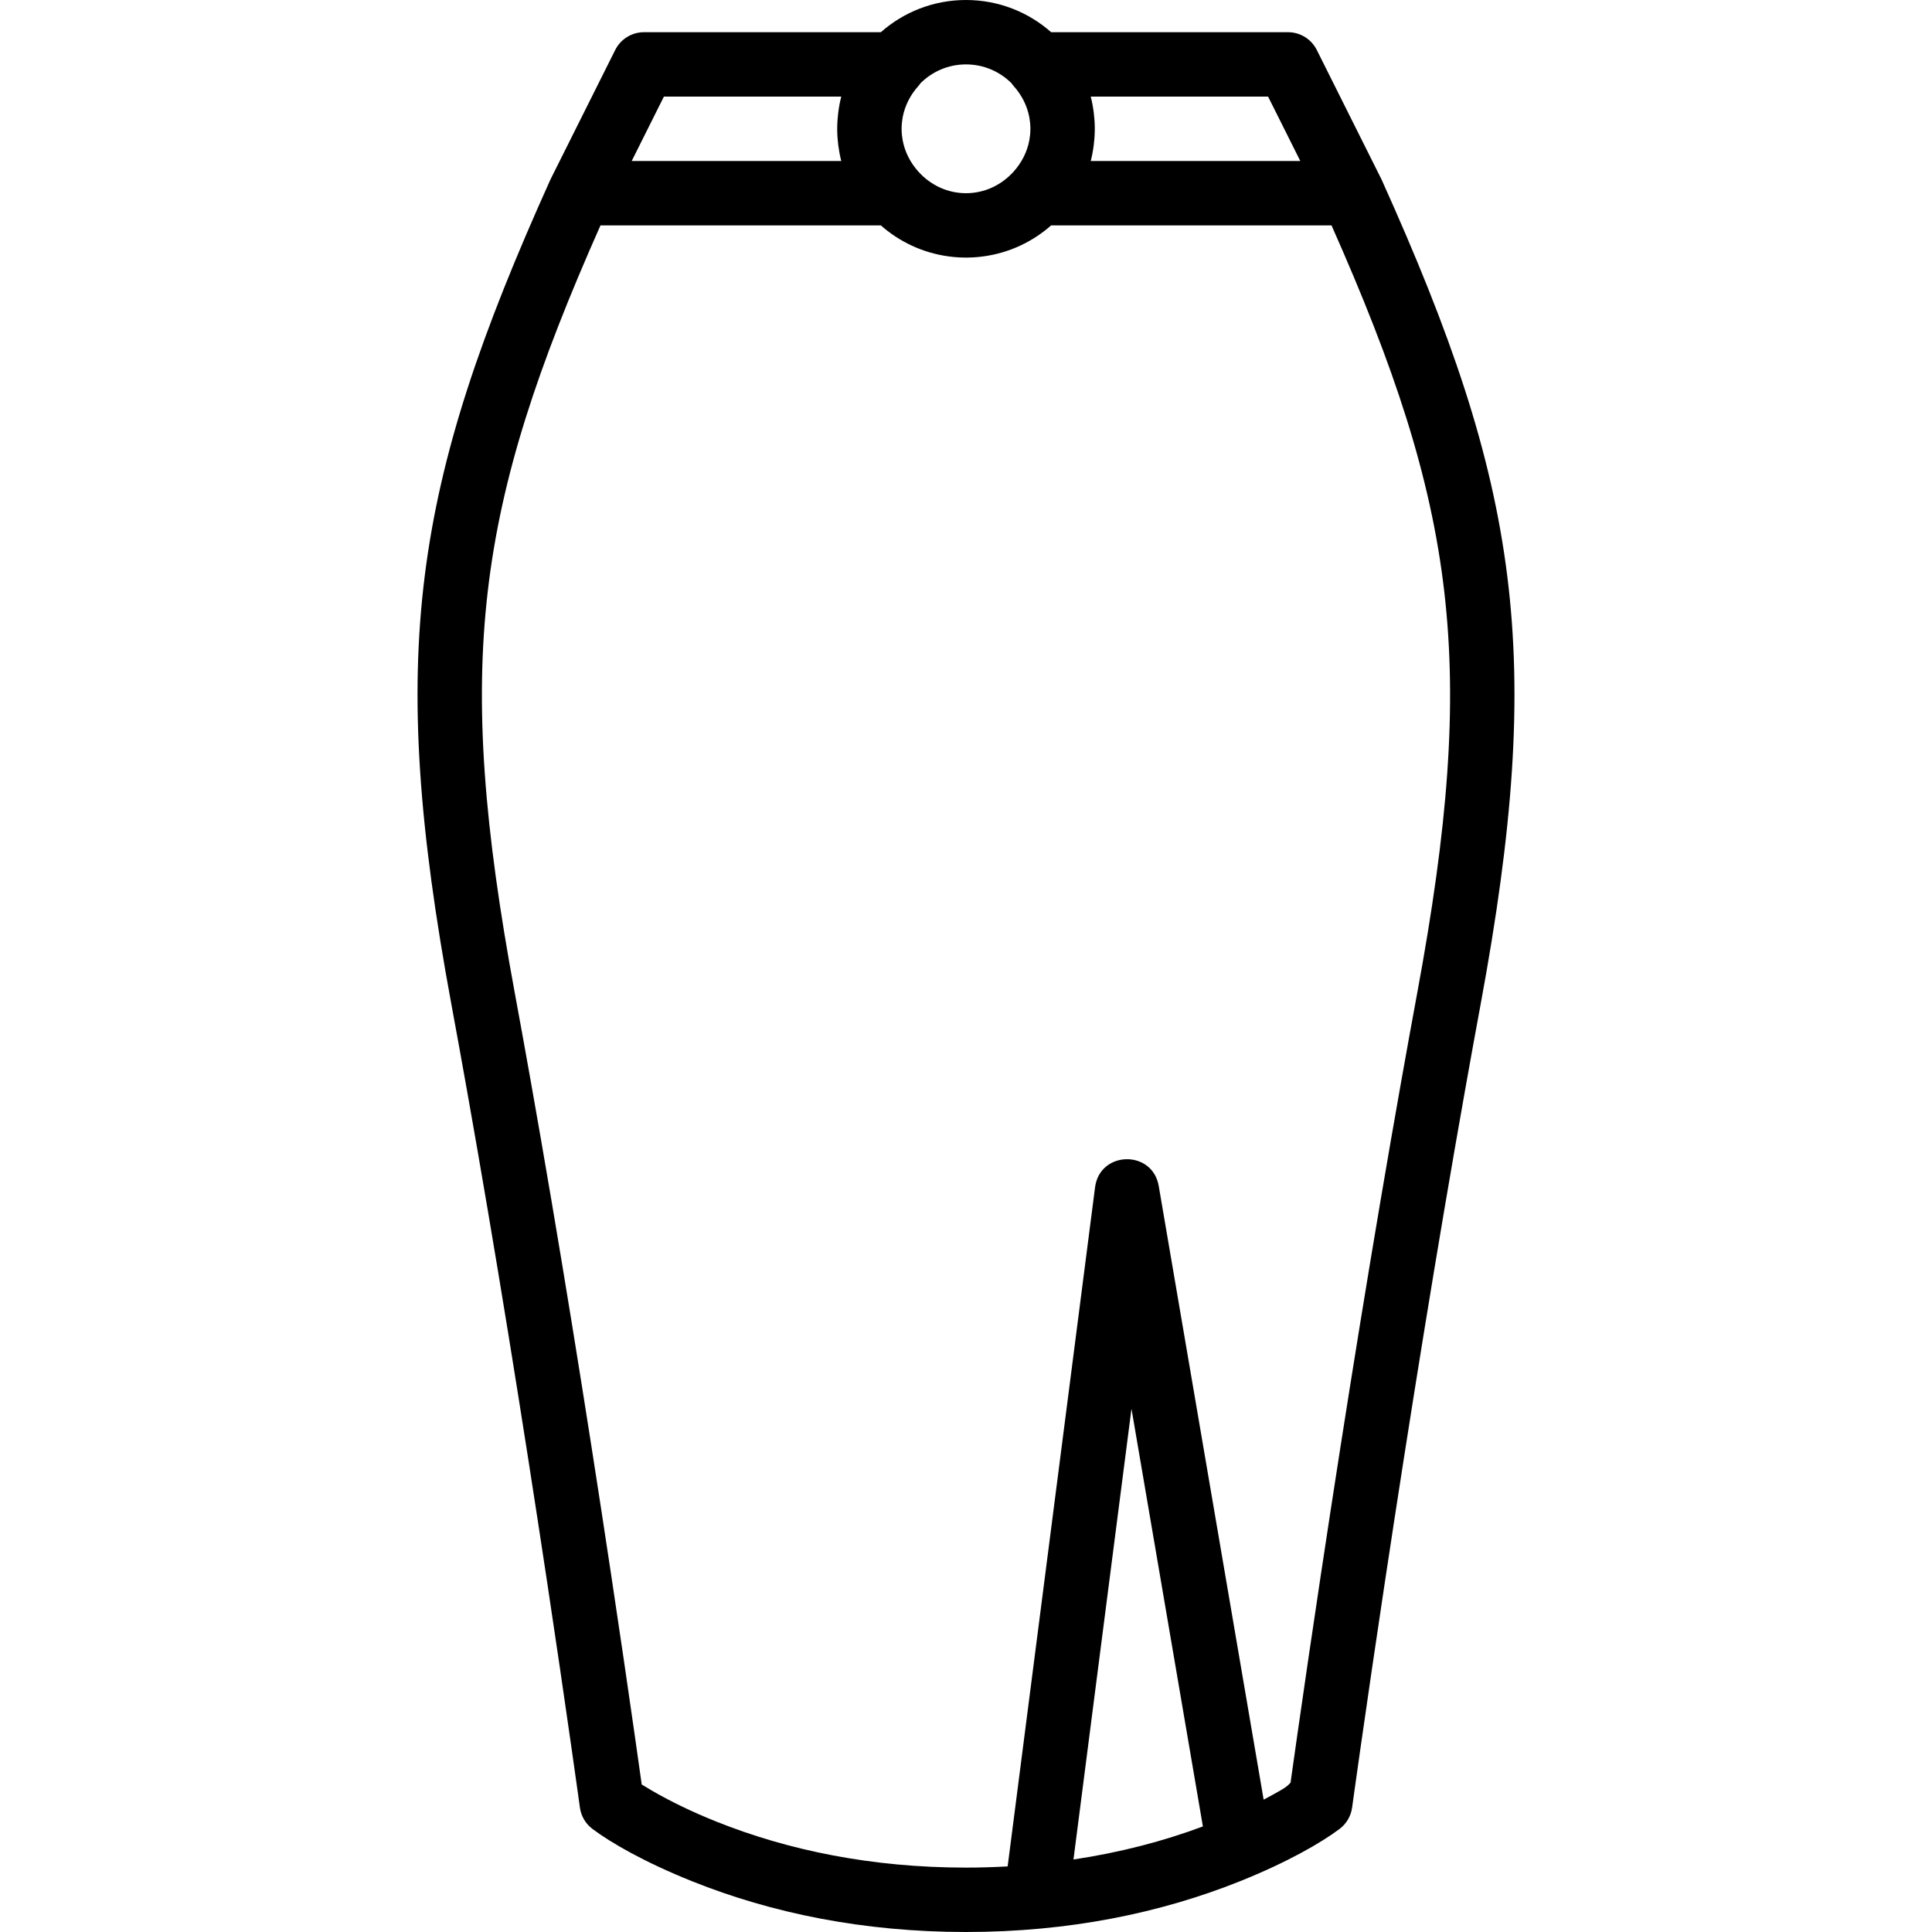 <?xml version="1.0" encoding="iso-8859-1"?>
<!-- Generator: Adobe Illustrator 19.0.0, SVG Export Plug-In . SVG Version: 6.00 Build 0)  -->
<svg version="1.1" id="Layer_1" xmlns="http://www.w3.org/2000/svg" xmlns:xlink="http://www.w3.org/1999/xlink" x="0px" y="0px"
	 viewBox="0 0 512 512" style="enable-background:new 0 0 512 512;" xml:space="preserve">
<g transform="translate(0 -1)">
	<g>
		<path d="M366.179,48.692c-0.022-0.049-0.052-0.091-0.075-0.139c-0.027-0.056-0.043-0.114-0.071-0.169L348.966,14.25
			c-1.445-2.891-4.4-4.717-7.632-4.717h-62.767C272.55,4.226,264.654,1,256,1c-8.654,0-16.55,3.226-22.566,8.533h-62.767
			c-3.232,0-6.187,1.826-7.632,4.717l-17.067,34.133c-0.028,0.056-0.045,0.113-0.071,0.169c-0.023,0.048-0.053,0.09-0.075,0.139
			c-36.611,81.189-43.334,125.746-26.212,218.392c1.405,7.602,2.815,15.392,4.23,23.357c7.363,41.463,14.537,85.904,21.234,130.348
			c2.344,15.557,4.461,30.003,6.314,42.965c0.648,4.535,1.218,8.561,1.703,12.03c0.291,2.079,0.489,3.509,0.59,4.243
			c0.31,2.258,1.51,4.299,3.334,5.667c4.838,3.628,13.747,8.802,26.484,13.896C204.471,507.979,228.739,513,256,513
			s51.529-5.021,72.503-13.41c12.737-5.095,21.647-10.268,26.484-13.896c1.824-1.368,3.024-3.408,3.334-5.667
			c0.101-0.735,0.299-2.164,0.59-4.243c0.485-3.469,1.055-7.495,1.703-12.03c1.853-12.962,3.97-27.408,6.314-42.965
			c6.697-44.444,13.871-88.885,21.234-130.348c1.414-7.965,2.825-15.755,4.23-23.356C409.513,174.438,402.79,129.881,366.179,48.692
			z M344.593,43.667h-55.535c0.343-1.333,0.597-2.701,0.778-4.092c0.011-0.081,0.021-0.162,0.031-0.243
			c0.07-0.57,0.126-1.144,0.167-1.722c0.011-0.147,0.025-0.294,0.034-0.441c0.04-0.674,0.066-1.352,0.066-2.036
			s-0.026-1.362-0.066-2.036c-0.009-0.148-0.023-0.294-0.034-0.441c-0.042-0.578-0.097-1.152-0.167-1.722
			c-0.01-0.081-0.02-0.162-0.031-0.243c-0.181-1.391-0.435-2.759-0.778-4.092h47.001L344.593,43.667z M268.039,23.039
			c0.181,0.249,0.357,0.5,0.571,0.738c2.146,2.383,3.573,5.202,4.157,8.231c0.015,0.08,0.023,0.163,0.037,0.244
			c0.074,0.417,0.138,0.837,0.18,1.261c0.05,0.534,0.082,1.074,0.082,1.621s-0.031,1.087-0.082,1.621
			c-0.042,0.424-0.106,0.844-0.18,1.261c-0.014,0.081-0.022,0.163-0.037,0.244c-0.584,3.028-2.011,5.846-4.155,8.229
			C265.338,50.119,260.838,52.2,256,52.2c-4.838,0-9.338-2.081-12.613-5.712c-2.145-2.383-3.572-5.201-4.155-8.229
			c-0.015-0.08-0.023-0.163-0.037-0.244c-0.074-0.417-0.138-0.837-0.18-1.261c-0.05-0.534-0.082-1.074-0.082-1.621
			s0.031-1.087,0.082-1.621c0.042-0.424,0.106-0.844,0.18-1.261c0.014-0.081,0.022-0.163,0.037-0.244
			c0.584-3.029,2.011-5.848,4.157-8.231c0.214-0.238,0.39-0.489,0.571-0.738c3.086-3.072,7.34-4.972,12.039-4.972
			C260.699,18.067,264.953,19.967,268.039,23.039z M175.941,26.6h47.001c-0.343,1.333-0.597,2.702-0.778,4.093
			c-0.011,0.08-0.02,0.16-0.03,0.24c-0.07,0.571-0.126,1.145-0.167,1.724c-0.011,0.147-0.025,0.294-0.034,0.441
			c-0.04,0.674-0.066,1.352-0.066,2.036s0.026,1.362,0.066,2.036c0.009,0.147,0.023,0.294,0.034,0.441
			c0.042,0.579,0.097,1.154,0.167,1.724c0.01,0.08,0.02,0.16,0.03,0.239c0.181,1.391,0.435,2.76,0.778,4.093h-55.535L175.941,26.6z
			 M284.481,493.784l15.374-119.447l18.923,110.688C308.404,488.902,296.949,491.918,284.481,493.784z M375.609,263.983
			c-1.412,7.642-2.83,15.471-4.251,23.474c-7.392,41.626-14.589,86.209-21.306,130.789c-2.351,15.601-4.474,30.089-6.333,43.092
			c-0.651,4.553-1.223,8.595-1.71,12.081c-0.818,0.96-1.693,1.488-2.693,2.069c-1.399,0.813-2.885,1.626-4.437,2.437L307.076,315.3
			c-1.652-9.661-15.624-9.372-16.875,0.349l-23.164,179.97c-3.617,0.2-7.291,0.315-11.037,0.315
			c-25.005,0-47.138-4.579-66.164-12.19c-6.605-2.642-12.334-5.459-17.151-8.257c-1-0.581-1.876-1.109-2.624-1.576
			c-0.557-3.979-1.128-8.021-1.779-12.574c-1.859-13.003-3.982-27.491-6.333-43.092c-6.717-44.58-13.914-89.163-21.306-130.789
			c-1.421-8.003-2.839-15.832-4.251-23.474c-16.099-87.113-10.516-128.311,22.739-203.249h74.303
			c4.896,4.319,11.036,7.253,17.818,8.197c0.115,0.016,0.232,0.029,0.347,0.044c0.388,0.05,0.775,0.098,1.167,0.135
			c0.253,0.024,0.507,0.039,0.76,0.058c0.275,0.02,0.548,0.044,0.824,0.057c0.547,0.027,1.097,0.042,1.649,0.042
			c0.552,0,1.101-0.015,1.649-0.042c0.276-0.013,0.55-0.038,0.824-0.057c0.254-0.019,0.508-0.034,0.76-0.058
			c0.392-0.037,0.779-0.085,1.167-0.135c0.116-0.015,0.232-0.028,0.347-0.044c6.782-0.944,12.923-3.879,17.818-8.197h74.303
			C386.125,135.671,391.708,176.869,375.609,263.983z"/>
	</g>
</g>
<g>
</g>
<g>
</g>
<g>
</g>
<g>
</g>
<g>
</g>
<g>
</g>
<g>
</g>
<g>
</g>
<g>
</g>
<g>
</g>
<g>
</g>
<g>
</g>
<g>
</g>
<g>
</g>
<g>
</g>
</svg>
